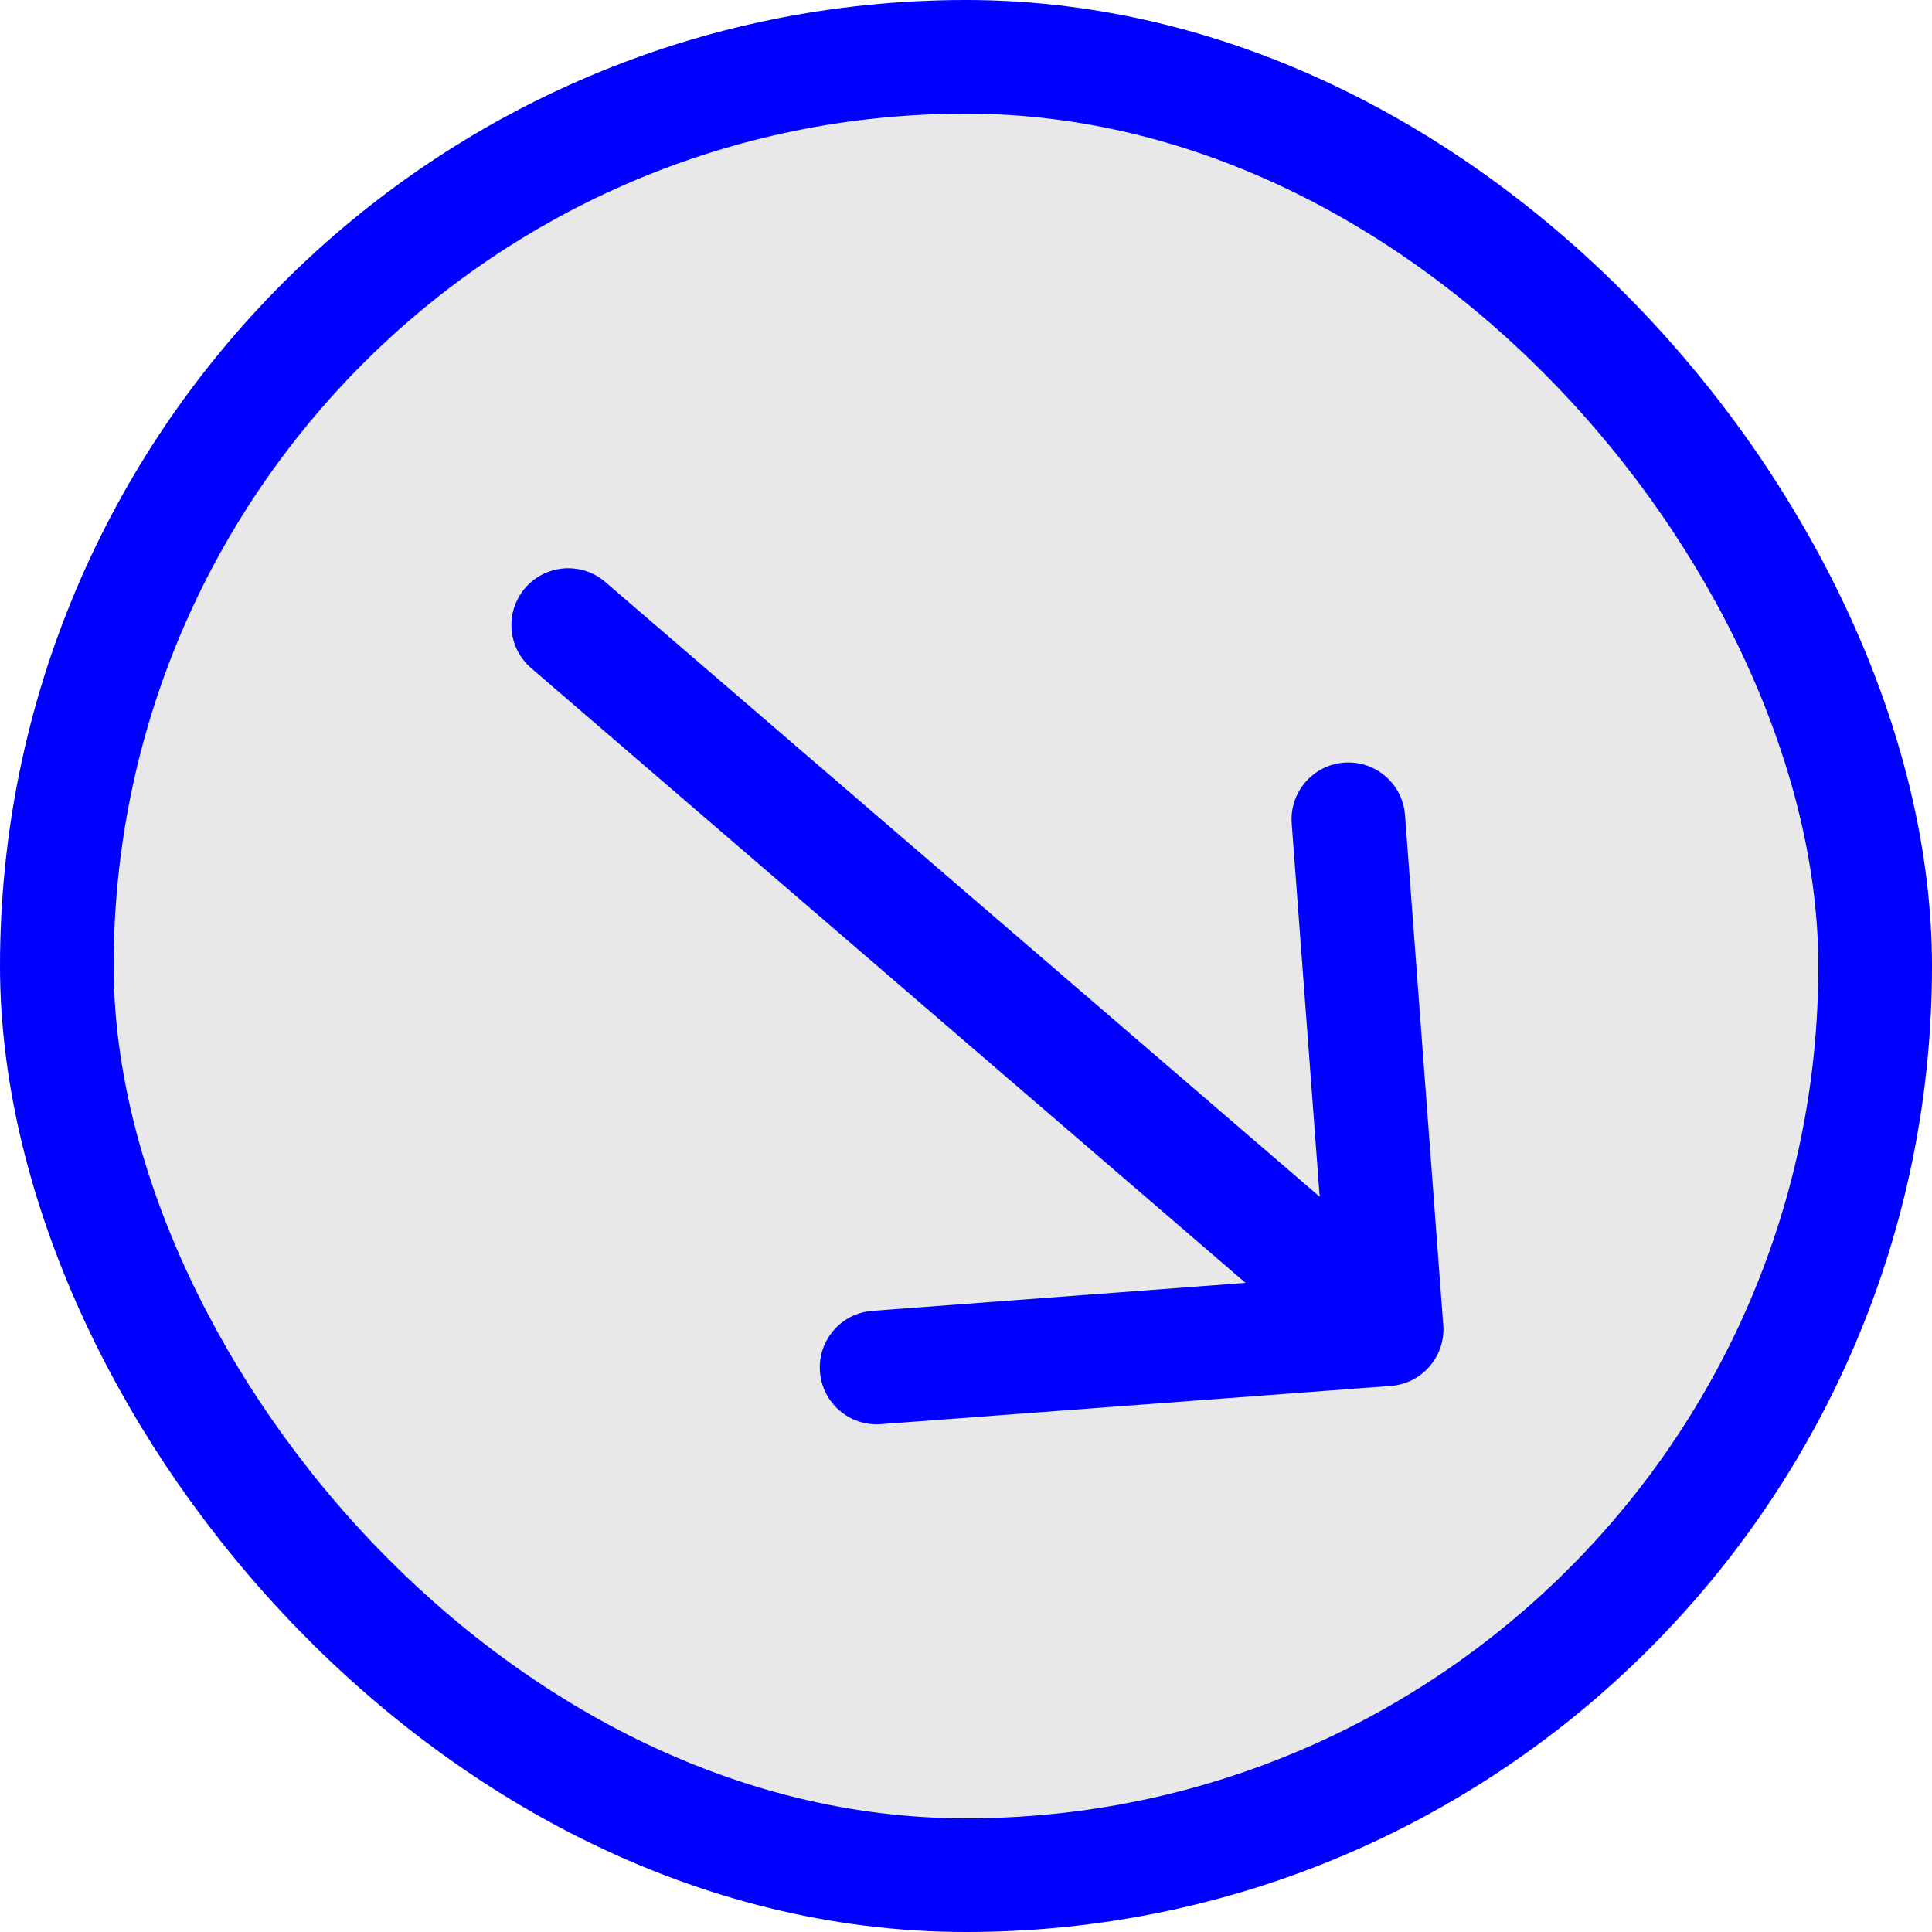 <?xml version="1.0" encoding="UTF-8"?> <svg xmlns="http://www.w3.org/2000/svg" width="34" height="34" viewBox="0 0 34 34" fill="none"><rect x="1" y="1" width="32" height="32" rx="16" fill="#E8E8E8"></rect><rect x="1" y="1" width="32" height="32" rx="16" stroke="#0000FE" stroke-width="2"></rect><path d="M10.652 10.242C10.234 9.882 9.602 9.929 9.242 10.348C8.882 10.766 8.929 11.398 9.348 11.758L10.652 10.242ZM24.476 24.39C25.027 24.349 25.44 23.869 25.399 23.319L24.726 14.344C24.685 13.793 24.205 13.38 23.654 13.421C23.104 13.463 22.691 13.942 22.732 14.493L23.33 22.471L15.352 23.069C14.801 23.11 14.388 23.59 14.43 24.141C14.471 24.691 14.951 25.104 15.502 25.063L24.476 24.39ZM9.348 11.758L23.749 24.151L25.054 22.635L10.652 10.242L9.348 11.758Z" fill="#0000FE"></path></svg> 